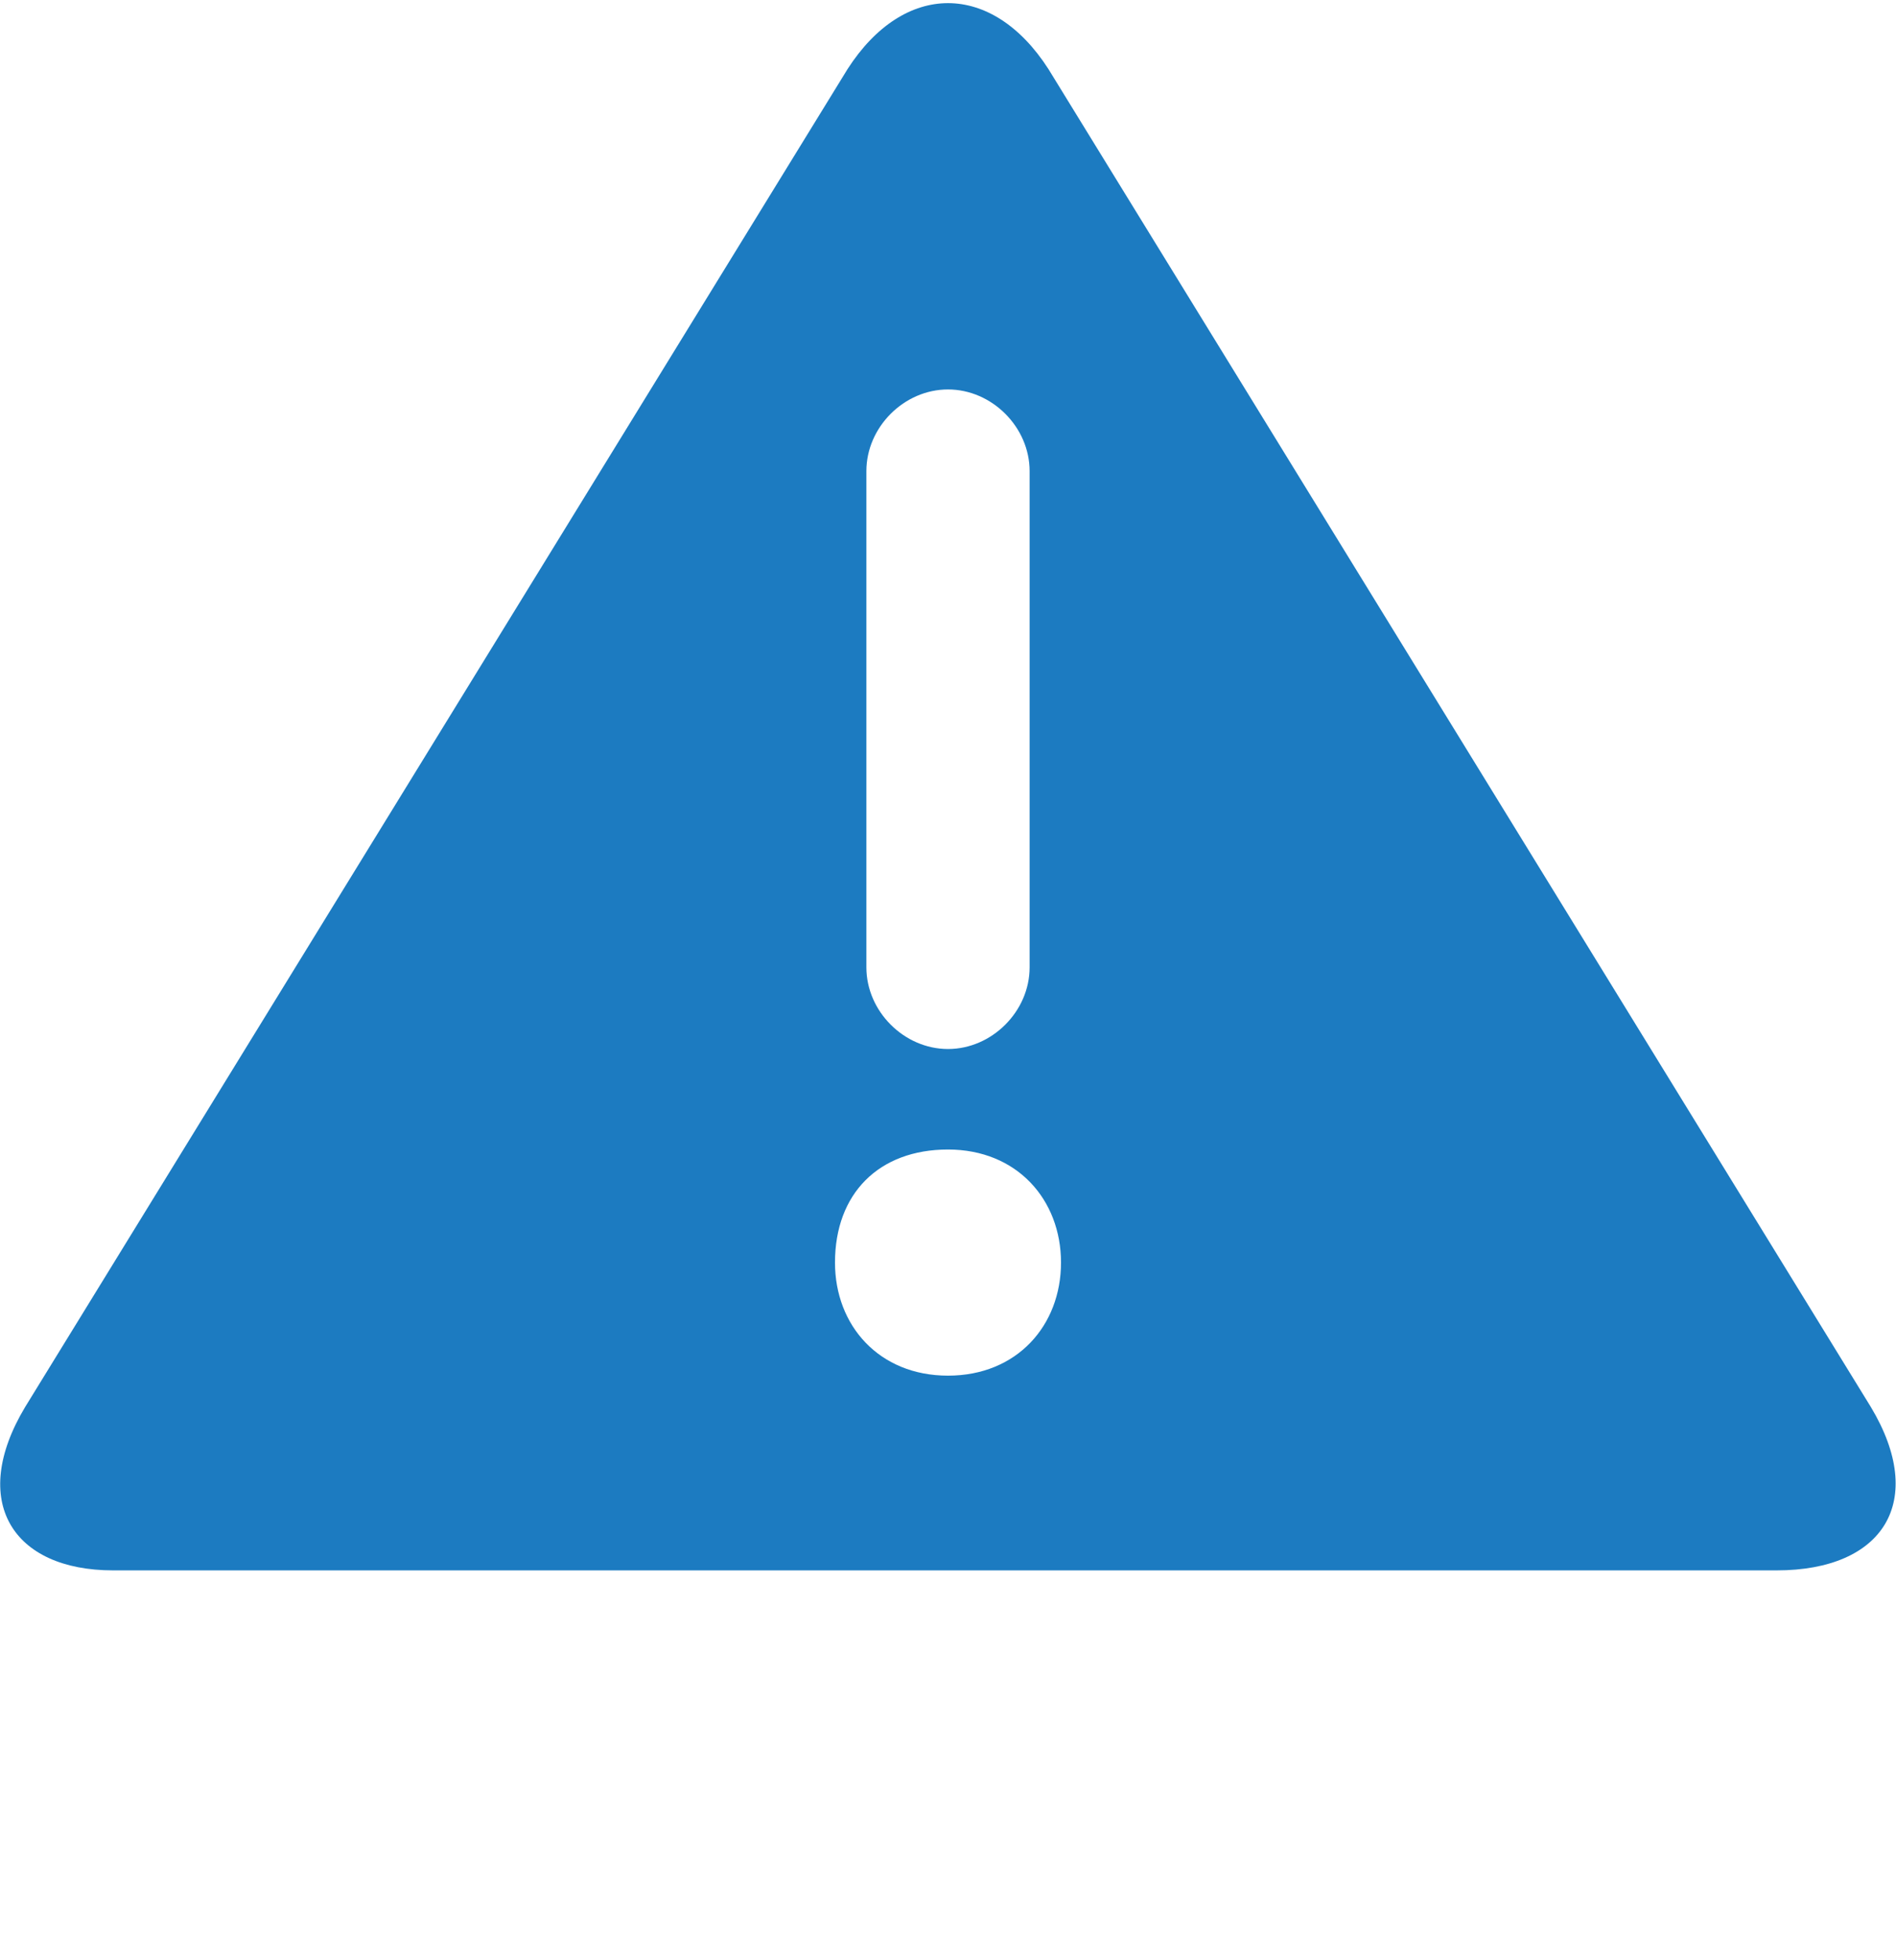 <svg xmlns="http://www.w3.org/2000/svg" xmlns:xlink="http://www.w3.org/1999/xlink" id="Calque_1" x="0px" y="0px" viewBox="0 0 30.2 31.2" style="enable-background:new 0 0 30.2 31.2;" xml:space="preserve">
<style type="text/css">
	.st0{fill:none;}
	.st1{fill:#1C7BC1;}
</style>
<g>
	<path class="st0" d="M15.1,18.2c-1,0-1.8,0.8-1.8,1.8c0,1.1,0.7,1.8,1.8,1.8c1.1,0,1.8-0.8,1.8-1.8C16.8,19,16.2,18.2,15.1,18.2z"></path>
	<path class="st1" d="M29.8,22.4L16.7,1.1c-0.9-1.4-2.3-1.4-3.2,0L0.4,22.4C-0.5,23.9,0.2,25,1.8,25h26.5C30,25,30.7,23.9,29.8,22.4   z M13.8,7.5c0-0.7,0.6-1.3,1.3-1.3s1.3,0.6,1.3,1.3v7.9c0,0.7-0.6,1.3-1.3,1.3s-1.3-0.6-1.3-1.3V7.5z M15.1,21.9   c-1.1,0-1.8-0.8-1.8-1.8c0-1.1,0.7-1.8,1.8-1.8c1.1,0,1.8,0.8,1.8,1.8C16.9,21.1,16.2,21.9,15.1,21.9z"></path>
</g>
</svg>